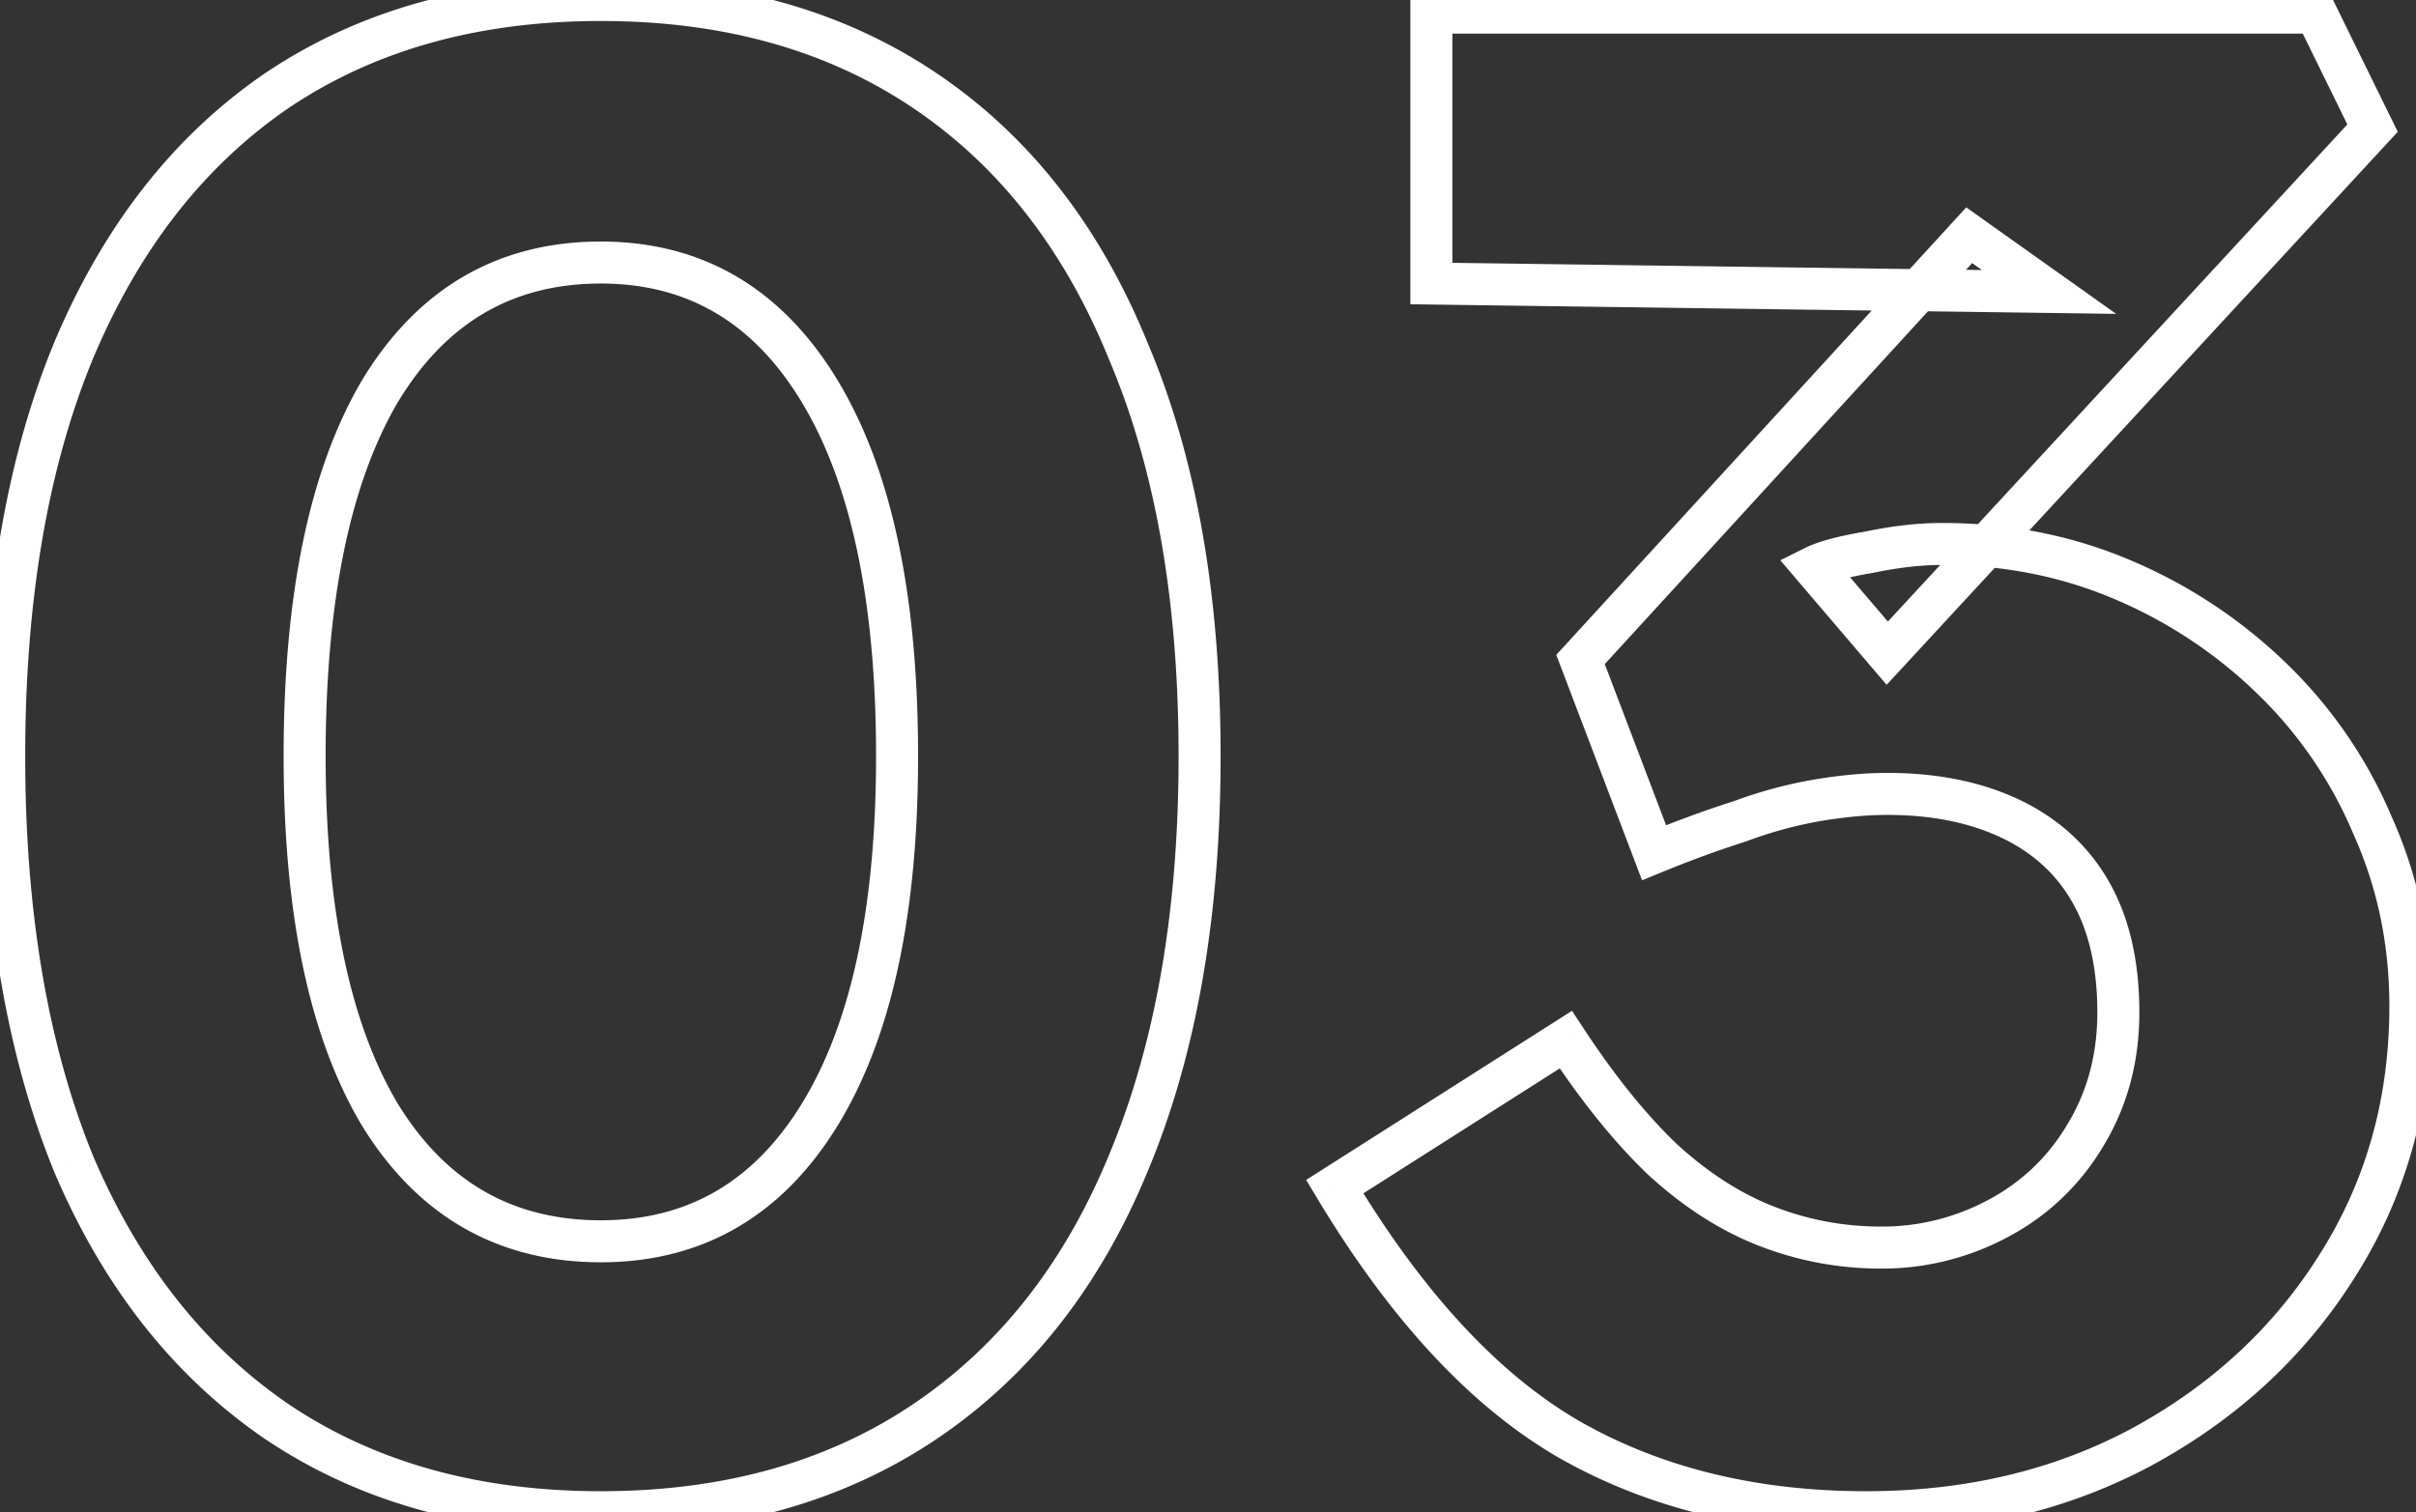 <svg xmlns="http://www.w3.org/2000/svg" width="115" height="72" fill="none"><rect width="100%" height="100%" fill="#333333" stroke="none"/><mask id="a" width="117" height="74" x="-1" y="-1" fill="#000" maskUnits="userSpaceOnUse"><path fill="#fff" d="M-1-1h117v74H-1z"/><path d="M28.6 72c-6 0-11.133-1.433-15.4-4.3-4.2-2.867-7.433-6.967-9.7-12.3C1.3 50 .2 43.533.2 36c0-7.533 1.1-13.967 3.3-19.3C5.767 11.3 9 7.167 13.2 4.3 17.467 1.433 22.6 0 28.6 0S39.733 1.433 44 4.3c4.267 2.867 7.5 7 9.7 12.4 2.267 5.333 3.4 11.767 3.4 19.3 0 7.533-1.133 14-3.4 19.4-2.2 5.333-5.433 9.433-9.7 12.3-4.267 2.867-9.4 4.3-15.4 4.3zm0-12.9c4.467 0 7.933-2 10.4-6 2.467-4 3.7-9.7 3.7-17.1 0-7.533-1.233-13.333-3.7-17.4-2.467-4.067-5.933-6.1-10.4-6.1-4.533 0-8.033 2.033-10.5 6.1-2.4 4.067-3.6 9.867-3.6 17.4 0 7.4 1.2 13.1 3.6 17.1 2.467 4 5.967 6 10.5 6zM88.832 72c-5.4 0-10.133-1.167-14.2-3.5-4-2.333-7.7-6.333-11.1-12l11-7c1.533 2.333 3.067 4.233 4.6 5.7 1.6 1.467 3.267 2.533 5 3.2 1.733.667 3.533 1 5.4 1 2 0 3.867-.467 5.6-1.4a10.488 10.488 0 0 0 4.1-3.9c1.067-1.733 1.6-3.7 1.6-5.9 0-2.267-.433-4.167-1.3-5.7-.867-1.533-2.133-2.7-3.8-3.5-1.667-.8-3.633-1.2-5.9-1.2-1 0-2.1.1-3.3.3-1.2.2-2.433.533-3.7 1-1.267.4-2.633.9-4.1 1.5l-3.5-9.2 18.5-20.2 3.8 2.7-29.4-.4V.6h42.1l2.7 5.5-23.1 25-3.5-4.1c.533-.267 1.4-.5 2.6-.7 1.267-.267 2.433-.4 3.5-.4 3.067 0 5.933.567 8.6 1.7a23.128 23.128 0 0 1 7.1 4.7c2.067 2 3.667 4.333 4.8 7 1.2 2.667 1.8 5.533 1.8 8.6 0 4.6-1.167 8.733-3.5 12.4-2.267 3.6-5.367 6.467-9.3 8.6-3.867 2.067-8.233 3.1-13.1 3.1z"/></mask><path fill="#fff" d="m13.2 67.7-.564.826.006.004.558-.83zM3.5 55.4l-.926.377.003.007.003.007.92-.391zm0-38.7-.922-.387-.002.006.924.381zm9.7-12.4-.558-.83-.006.004.564.826zm30.8 0 .558-.83L44 4.3zm9.7 12.4-.926.377.003.007.003.007.92-.391zm0 38.7-.922-.387-.002.006.924.381zM44 67.7l.558.83L44 67.7zm-5-14.6-.851-.525.851.525zm0-34.5.855-.519L39 18.6zm-20.9 0-.855-.519-.006.01.861.509zm0 34.5-.858.514.007.01.851-.524zM28.6 71c-5.835 0-10.767-1.392-14.842-4.13l-1.116 1.66C17.1 71.525 22.435 73 28.6 73v-2zm-14.836-4.126C9.743 64.13 6.623 60.191 4.42 55.01l-1.84.782c2.33 5.484 5.677 9.746 10.056 12.735l1.128-1.652zM4.426 55.023C2.286 49.772 1.2 43.44 1.2 36h-2c0 7.627 1.113 14.228 3.374 19.777l1.852-.754zM1.2 36c0-7.44 1.087-13.737 3.224-18.919l-1.848-.762C.313 21.804-.8 28.374-.8 36h2zm3.222-18.913c2.204-5.25 5.324-9.219 9.342-11.961l-1.128-1.652C8.254 6.465 4.908 10.763 2.578 16.313l1.844.774zM13.758 5.13C17.833 2.392 22.765 1 28.6 1v-2C22.435-1 17.1.475 12.642 3.47l1.116 1.66zM28.6 1c5.835 0 10.767 1.392 14.842 4.13l1.116-1.66C40.1.475 34.765-1 28.6-1v2zm14.842 4.13c4.08 2.741 7.197 6.706 9.332 11.947l1.852-.754c-2.264-5.559-5.615-9.861-10.068-12.853l-1.116 1.66zm9.338 11.961C54.98 22.27 56.1 28.563 56.1 36h2c0-7.63-1.147-14.203-3.48-19.691l-1.84.782zM56.1 36c0 7.437-1.12 13.765-3.322 19.013l1.844.774C56.952 50.235 58.1 43.63 58.1 36h-2zm-3.324 19.019c-2.135 5.174-5.25 9.107-9.334 11.851l1.116 1.66c4.45-2.99 7.8-7.256 10.066-12.749l-1.848-.762zM43.442 66.87C39.367 69.608 34.435 71 28.6 71v2c6.165 0 11.5-1.475 15.958-4.47l-1.116-1.66zM28.6 60.1c4.835 0 8.614-2.199 11.251-6.475l-1.702-1.05c-2.296 3.723-5.45 5.525-9.549 5.525v2zm11.251-6.475C42.456 49.4 43.7 43.488 43.7 36h-2c0 7.312-1.223 12.8-3.551 16.575l1.702 1.05zM43.7 36c0-7.62-1.243-13.63-3.845-17.919l-1.71 1.038C40.477 22.963 41.7 28.552 41.7 36h2zm-3.845-17.919C37.221 13.74 33.443 11.5 28.6 11.5v2c4.09 0 7.245 1.827 9.545 5.619l1.71-1.038zM28.6 11.5c-4.903 0-8.718 2.234-11.355 6.581l1.71 1.038c2.296-3.786 5.482-5.619 9.645-5.619v-2zm-11.361 6.592C14.709 22.378 13.5 28.384 13.5 36h2c0-7.45 1.191-13.045 3.461-16.892l-1.722-1.016zM13.5 36c0 7.485 1.21 13.393 3.742 17.614l1.715-1.028C16.69 48.806 15.5 43.316 15.5 36h-2zm3.749 17.625c2.64 4.282 6.456 6.475 11.351 6.475v-2c-4.171 0-7.356-1.807-9.649-5.525l-1.702 1.05zM74.632 68.5l-.504.864.006.003.498-.867zm-11.1-12-.537-.844-.822.523.502.835.857-.514zm11-7 .836-.55-.541-.823-.832.53.537.843zm4.6 5.7-.691.723.007.007.008.007.676-.737zm5 3.2-.359.933.359-.933zm11-.4.474.88-.474-.88zm4.1-3.9-.852-.524-.005.01.857.514zm.3-11.6.871-.492-.871.492zm-3.8-3.5-.433.901.433-.901zm-9.2-.9-.164-.986.164.986zm-3.7 1 .301.954.023-.008.022-.008-.346-.938zm-4.1 1.5-.935.356.365.958.949-.389-.379-.925zm-3.5-9.2-.737-.675-.417.454.22.577.934-.356zm18.5-20.2.58-.815-.72-.512-.597.652.737.675zm3.8 2.7-.014 1 3.209.044-2.616-1.86-.579.816zm-29.4-.4h-1v.986l.986.014.014-1zm0-12.9v-1h-1v1h1zm42.1 0 .898-.44-.275-.56h-.623v1zm2.7 5.5.734.679.466-.504-.302-.616-.898.441zm-23.1 25-.76.65.73.855.764-.826-.734-.679zm-3.5-4.1-.447-.894-1.143.571.83.972.76-.649zm2.6-.7.164.986.021-.003.021-.005-.206-.978zm12.1 1.3-.391.92.391-.92zm7.1 4.7.695-.719-.695.719zm4.8 7-.92.391.004.01.004.01.912-.411zm-1.7 21-.844-.537-.002.004.846.533zm-9.3 8.6.471.882.006-.003-.477-.879zm-13.1 2.1c-5.252 0-9.809-1.133-13.702-3.367l-.996 1.734C78.374 71.8 83.284 73 88.832 73v-2zm-13.696-3.364c-3.806-2.22-7.398-6.07-10.746-11.65l-1.715 1.029c3.451 5.753 7.259 9.902 11.453 12.349l1.008-1.728zM64.069 57.344l11-7-1.074-1.688-11 7 1.074 1.688zm9.627-7.295c1.563 2.378 3.143 4.341 4.745 5.874l1.382-1.446c-1.464-1.4-2.951-3.237-4.455-5.526l-1.672 1.098zm4.76 5.888c1.677 1.537 3.449 2.678 5.317 3.396l.718-1.866c-1.598-.615-3.16-1.608-4.683-3.004l-1.352 1.474zm5.317 3.396a15.915 15.915 0 0 0 5.759 1.067v-2c-1.745 0-3.423-.311-5.041-.933l-.718 1.866zm5.759 1.067a12.63 12.63 0 0 0 6.074-1.52l-.948-1.76a10.63 10.63 0 0 1-5.126 1.28v2zm6.074-1.52a11.494 11.494 0 0 0 4.484-4.266l-1.716-1.028a9.49 9.49 0 0 1-3.716 3.534l.948 1.76zm4.478-4.256c1.171-1.904 1.748-4.055 1.748-6.424h-2c0 2.03-.49 3.813-1.452 5.376l1.704 1.048zm1.748-6.424c0-2.39-.457-4.472-1.429-6.192l-1.742.984c.761 1.346 1.171 3.065 1.171 5.208h2zm-1.429-6.192c-.973-1.72-2.397-3.026-4.238-3.91l-.866 1.803c1.492.717 2.602 1.745 3.362 3.091l1.742-.984zm-4.238-3.91c-1.829-.877-3.95-1.298-6.333-1.298v2c2.15 0 3.963.38 5.467 1.102l.866-1.803zM89.832 36.8c-1.065 0-2.221.106-3.464.314l.328 1.972c1.157-.192 2.201-.286 3.136-.286v-2zm-3.464.314a21.434 21.434 0 0 0-3.882 1.048l.692 1.876a19.431 19.431 0 0 1 3.518-.952l-.328-1.972zm-3.837 1.032c-1.297.41-2.69.92-4.178 1.529l.758 1.85a52.245 52.245 0 0 1 4.022-1.471l-.602-1.908zm-2.864 2.098-3.5-9.2-1.87.712 3.5 9.2 1.87-.712zm-3.698-8.169 18.5-20.2-1.474-1.35-18.5 20.2 1.474 1.35zm17.184-20.06 3.8 2.7 1.158-1.63-3.8-2.7-1.158 1.63zm4.393.885-29.4-.4-.028 2 29.4.4.028-2zm-28.414.6V.6h-2v12.9h2zm-1-11.9h42.1v-2h-42.1v2zm41.202-.56 2.7 5.5 1.796-.88-2.7-5.5-1.796.88zm2.864 4.381-23.1 25 1.469 1.358 23.099-25-1.468-1.358zm-21.605 25.03-3.5-4.1-1.522 1.298 3.5 4.1 1.522-1.298zm-3.814-2.557c.393-.196 1.136-.41 2.317-.608l-.328-1.972c-1.219.203-2.21.455-2.883.792l.894 1.788zm2.359-.615c1.213-.256 2.31-.379 3.294-.379v-2c-1.149 0-2.385.143-3.706.421l.412 1.957zm3.294-.379c2.94 0 5.673.543 8.209 1.62l.782-1.84c-2.797-1.19-5.798-1.78-8.991-1.78v2zm8.209 1.62a22.14 22.14 0 0 1 6.796 4.499l1.39-1.438a24.117 24.117 0 0 0-7.404-4.901l-.782 1.84zm6.796 4.499a20.176 20.176 0 0 1 4.575 6.672l1.84-.782a22.143 22.143 0 0 0-5.025-7.328l-1.39 1.438zm4.583 6.691c1.139 2.532 1.712 5.258 1.712 8.19h2c0-3.201-.627-6.208-1.888-9.01l-1.824.82zm1.712 8.19c0 4.422-1.118 8.367-3.344 11.863l1.688 1.074c2.441-3.837 3.656-8.159 3.656-12.937h-2zm-3.346 11.867c-2.171 3.447-5.14 6.198-8.931 8.254l.954 1.758c4.076-2.21 7.306-5.193 9.669-8.946l-1.692-1.066zm-8.925 8.251C97.754 70 93.553 71 88.832 71v2c5.013 0 9.544-1.066 13.571-3.218l-.942-1.764z" mask="url(#a)"/></svg>